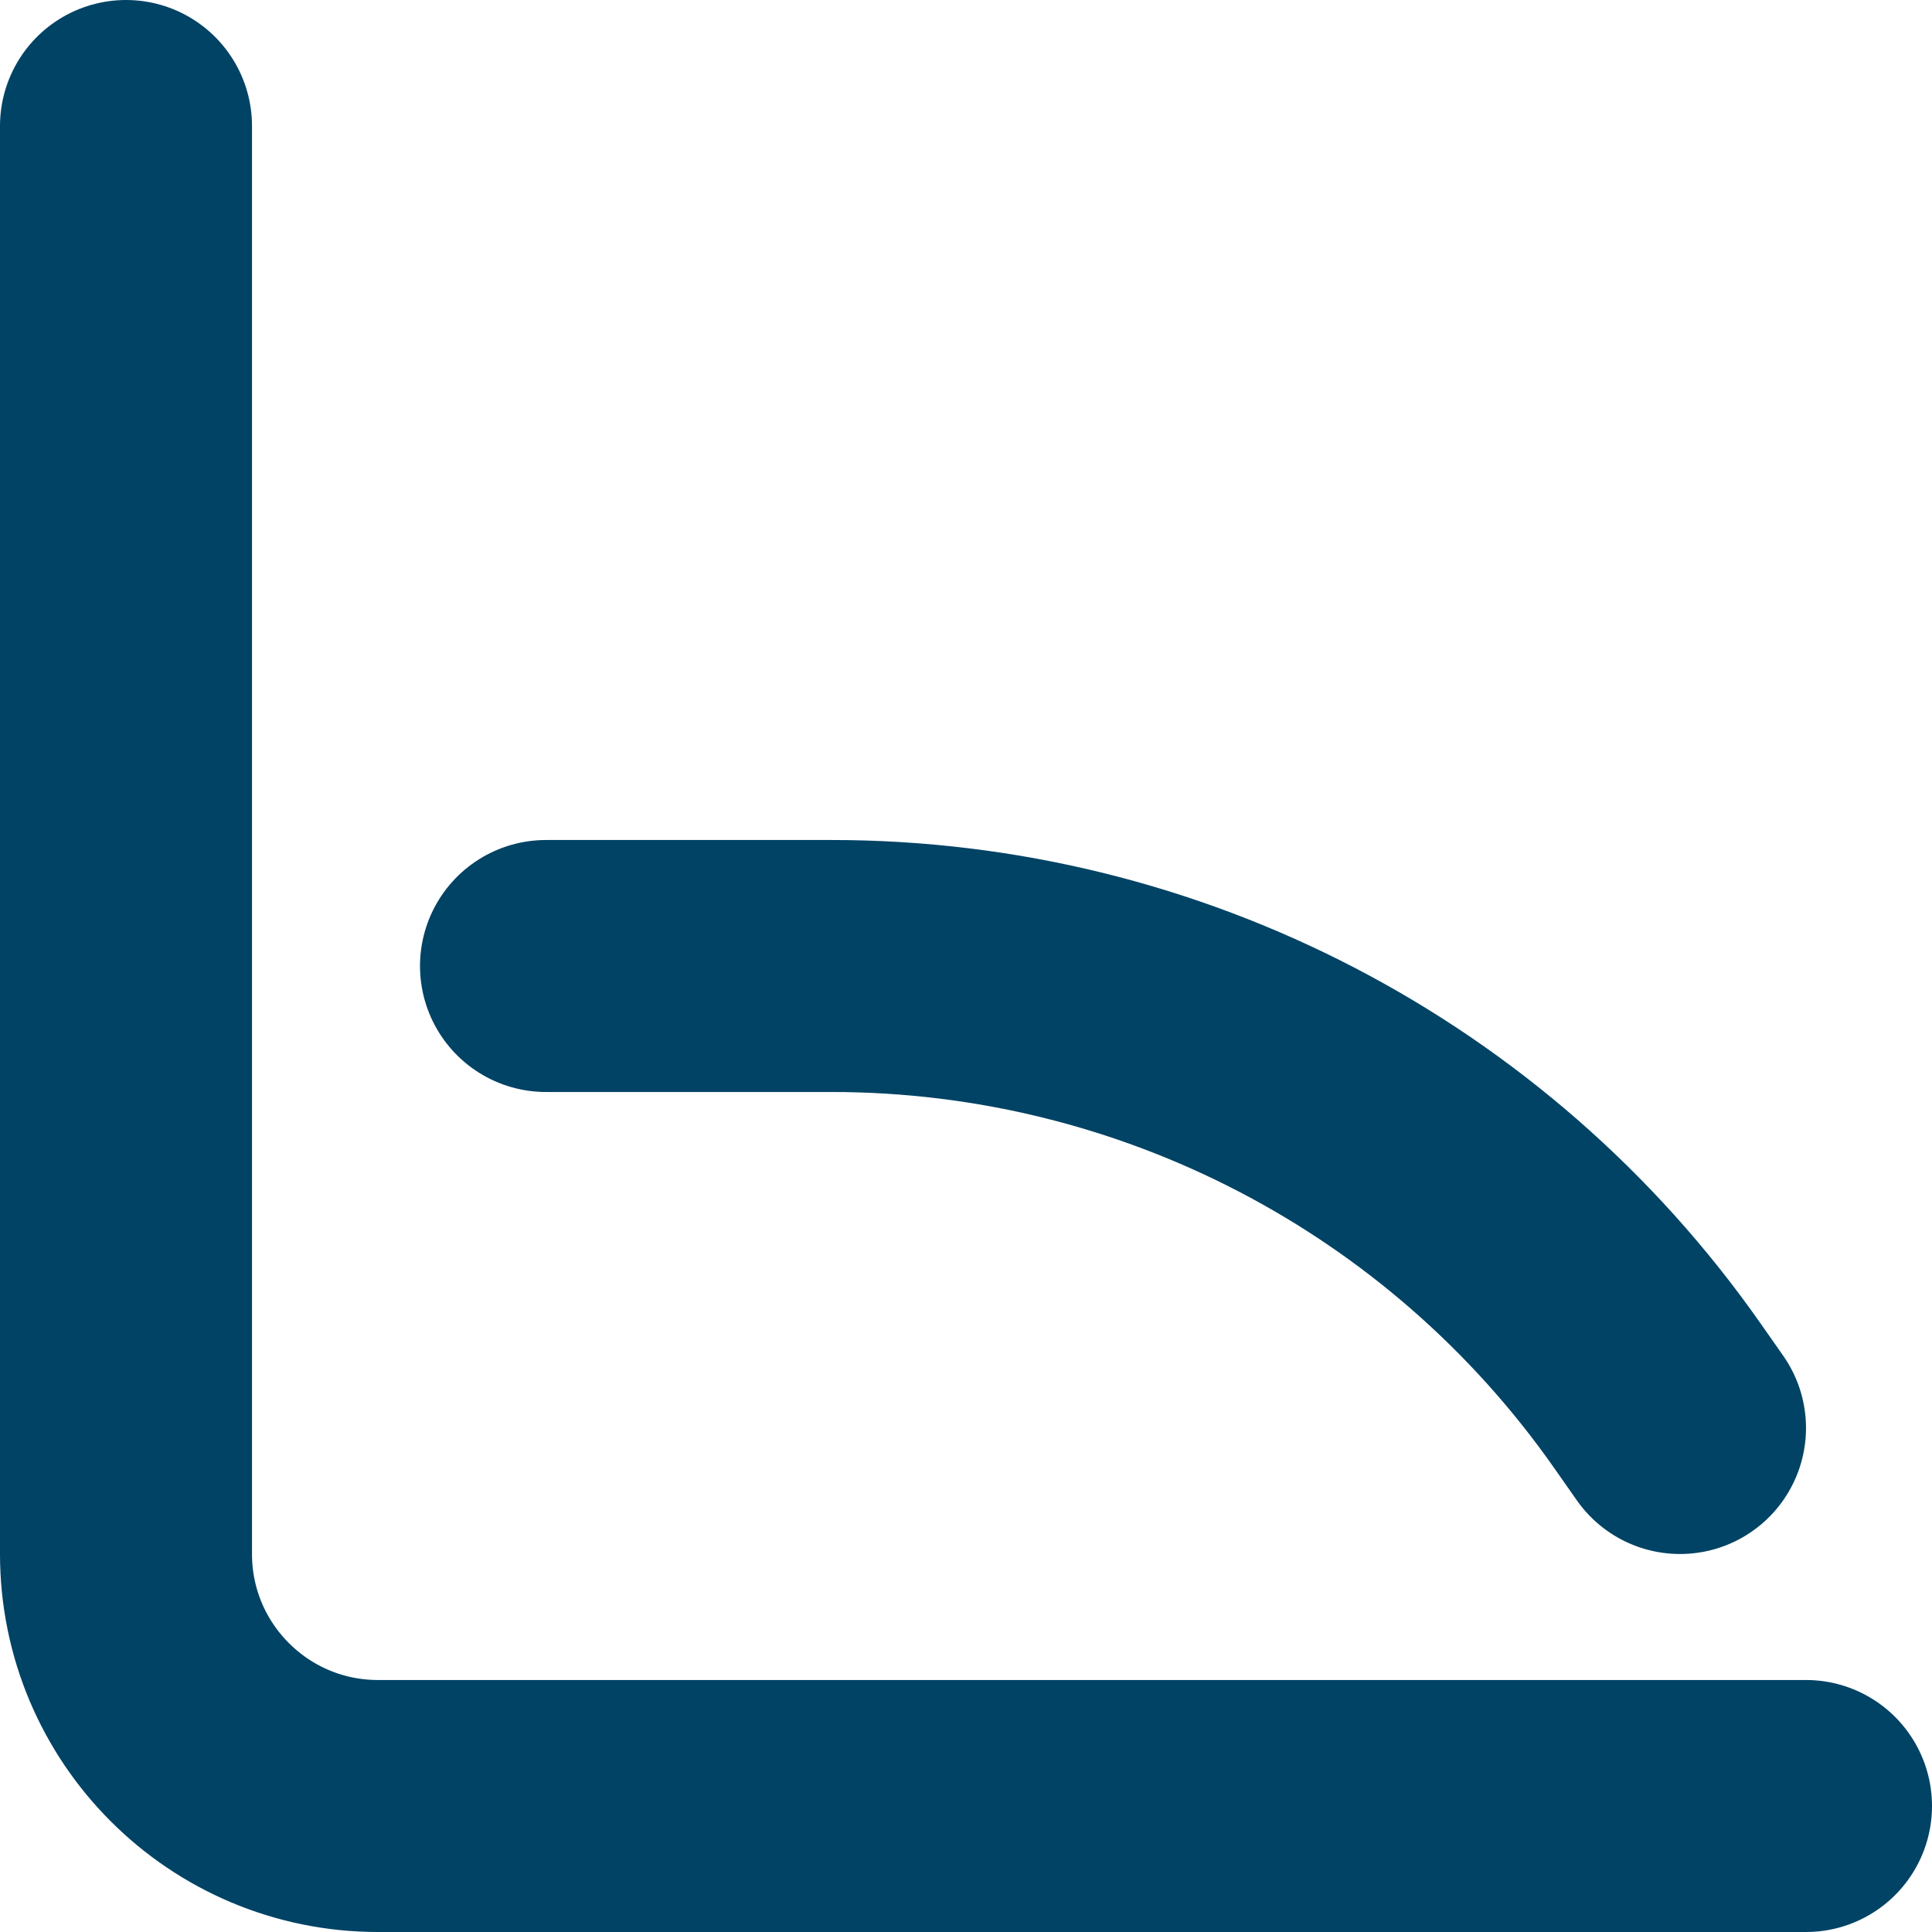 <svg width="46" height="46" viewBox="0 0 46 46" fill="none" xmlns="http://www.w3.org/2000/svg">
<path d="M3 3V37C3 40.314 5.686 43 9 43H43" stroke="#004365" stroke-width="6" stroke-linecap="round"/>
<path d="M13 23L19.803 23C27.627 23 34.96 26.814 39.453 33.22L40 34" stroke="#004365" stroke-width="6" stroke-linecap="round"/>
</svg>
